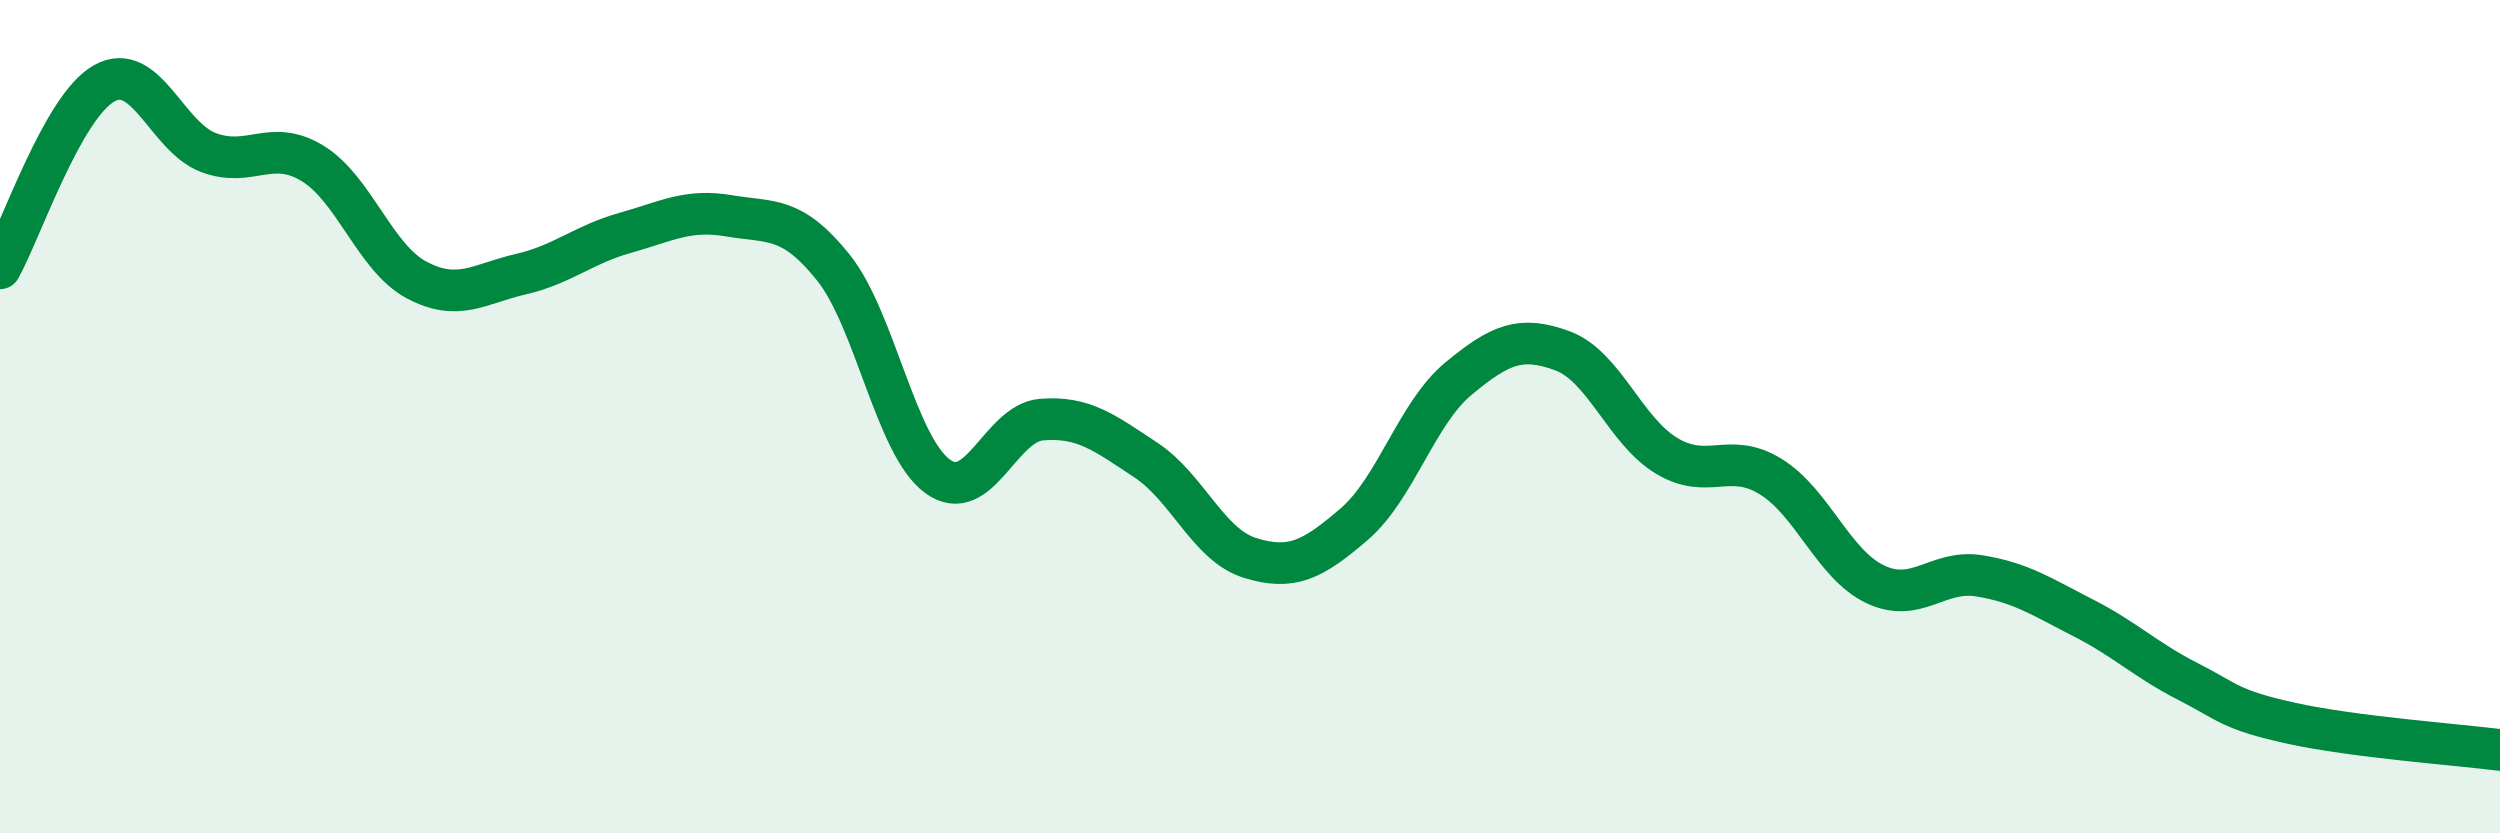 
    <svg width="60" height="20" viewBox="0 0 60 20" xmlns="http://www.w3.org/2000/svg">
      <path
        d="M 0,6.44 C 0.5,5.55 1.5,2.56 2.5,2 C 3.5,1.44 4,3.28 5,3.66 C 6,4.04 6.5,3.31 7.5,3.92 C 8.5,4.53 9,6.19 10,6.72 C 11,7.25 11.5,6.81 12.5,6.58 C 13.5,6.35 14,5.87 15,5.59 C 16,5.31 16.5,5.01 17.5,5.18 C 18.5,5.35 19,5.17 20,6.42 C 21,7.67 21.5,10.7 22.5,11.43 C 23.5,12.16 24,10.15 25,10.07 C 26,9.99 26.5,10.38 27.5,11.04 C 28.5,11.7 29,13.08 30,13.39 C 31,13.7 31.5,13.44 32.5,12.58 C 33.5,11.72 34,9.92 35,9.09 C 36,8.26 36.5,8.05 37.5,8.42 C 38.5,8.79 39,10.34 40,10.94 C 41,11.54 41.5,10.82 42.5,11.44 C 43.5,12.06 44,13.54 45,14.02 C 46,14.5 46.5,13.66 47.5,13.82 C 48.5,13.98 49,14.32 50,14.83 C 51,15.34 51.5,15.84 52.5,16.35 C 53.5,16.86 53.5,17.03 55,17.36 C 56.5,17.69 59,17.87 60,18L60 20L0 20Z"
        fill="#008740"
        opacity="0.1"
        stroke-linecap="round"
        stroke-linejoin="round"
      />
      <path
        d="M 0,6.44 C 0.5,5.55 1.5,2.56 2.5,2 C 3.5,1.44 4,3.28 5,3.66 C 6,4.04 6.5,3.31 7.5,3.92 C 8.5,4.53 9,6.19 10,6.72 C 11,7.25 11.5,6.81 12.5,6.58 C 13.5,6.35 14,5.87 15,5.59 C 16,5.31 16.5,5.01 17.5,5.18 C 18.5,5.35 19,5.17 20,6.42 C 21,7.67 21.5,10.7 22.5,11.43 C 23.5,12.16 24,10.15 25,10.07 C 26,9.99 26.5,10.38 27.5,11.04 C 28.5,11.7 29,13.08 30,13.39 C 31,13.7 31.5,13.44 32.5,12.58 C 33.5,11.72 34,9.92 35,9.09 C 36,8.26 36.5,8.05 37.5,8.42 C 38.5,8.79 39,10.34 40,10.94 C 41,11.54 41.5,10.82 42.5,11.44 C 43.5,12.06 44,13.54 45,14.02 C 46,14.5 46.5,13.66 47.5,13.82 C 48.5,13.98 49,14.32 50,14.83 C 51,15.34 51.5,15.84 52.5,16.35 C 53.5,16.86 53.5,17.03 55,17.36 C 56.5,17.69 59,17.87 60,18"
        stroke="#008740"
        stroke-width="1"
        fill="none"
        stroke-linecap="round"
        stroke-linejoin="round"
      />
    </svg>
  